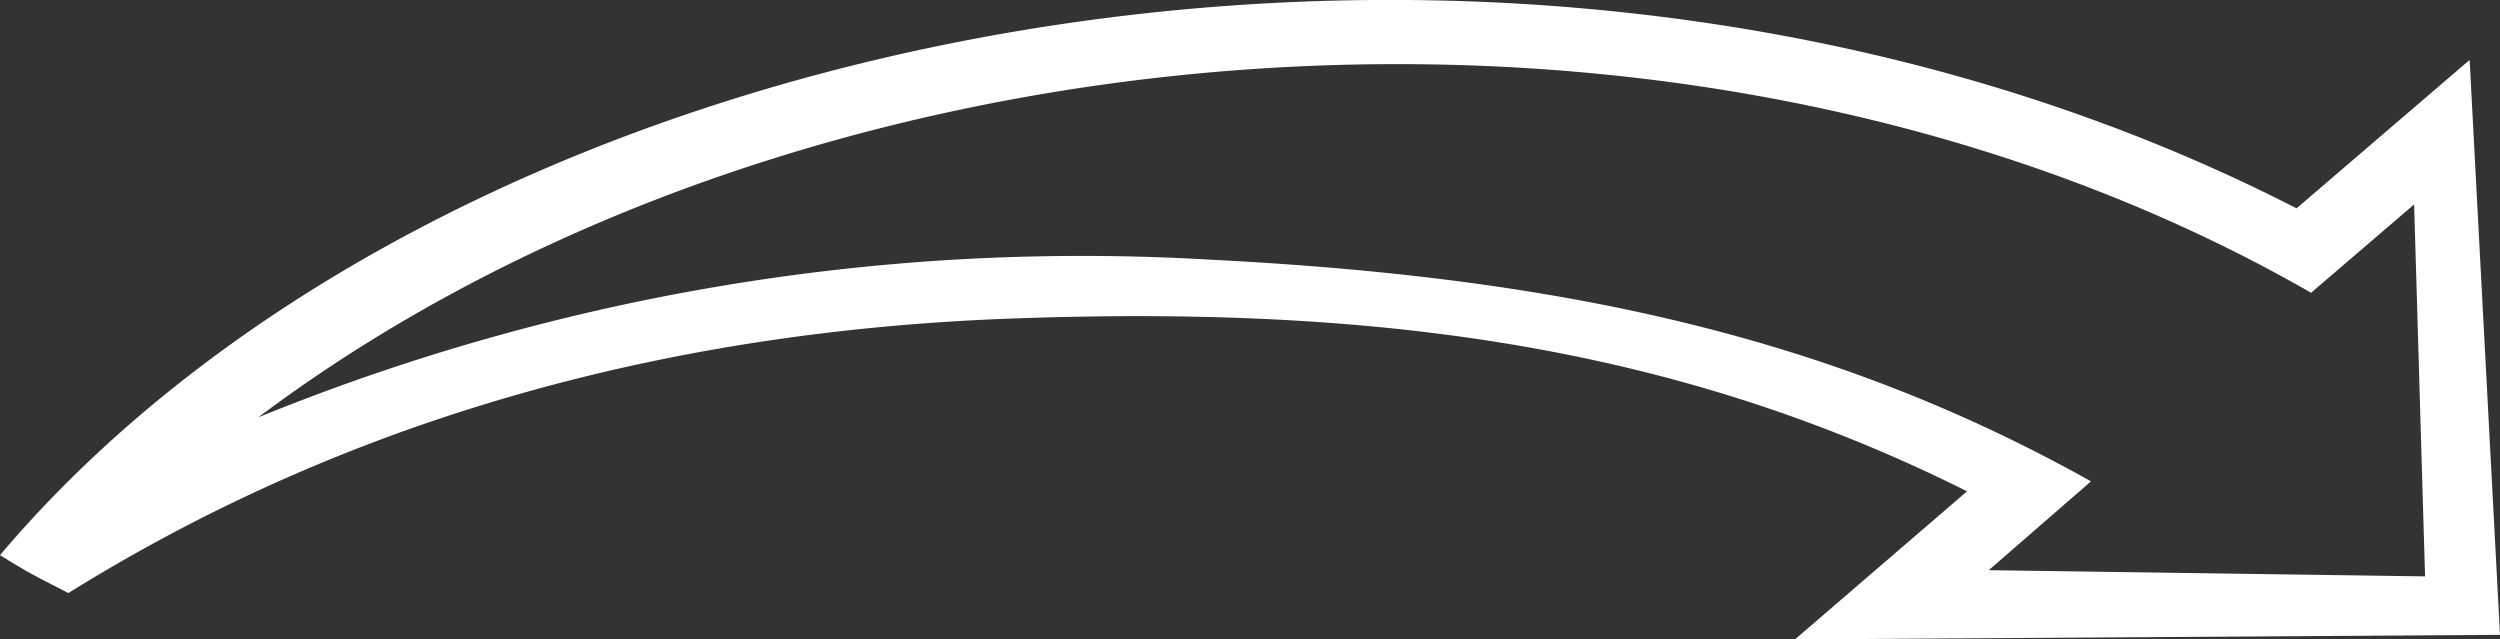<svg xmlns="http://www.w3.org/2000/svg" viewBox="0 0 153.11 39.16"><rect x="0" y="0" width="153.11" height="39.16" fill="#333333" stroke="none"/><defs><style>.cls-1{fill:#fff;}</style></defs><title>Recurso 1</title><g id="Capa_2" data-name="Capa 2"><g id="Capa_1-2" data-name="Capa 1"><path class="cls-1" d="M109.93,39.16l10.54-9.07c-18-9-36.42-11.39-58.55-10.58S20.57,26.12,4.19,36.32c-.77-.4-1.48-.75-2.16-1.12S.68,34.42,0,34C28.29.56,93.44-11.47,140.65,12.76l10.6-9.09,1.86,35.21Zm11.87-4.24,26.72.38-.67-22.78-6.31,5.41C103.81-3.73,49.26.45,15.82,25.56A133.7,133.7,0,0,1,74.06,15.9c20.94,1.06,37.79,4.5,54,13.58Z"/></g></g></svg>